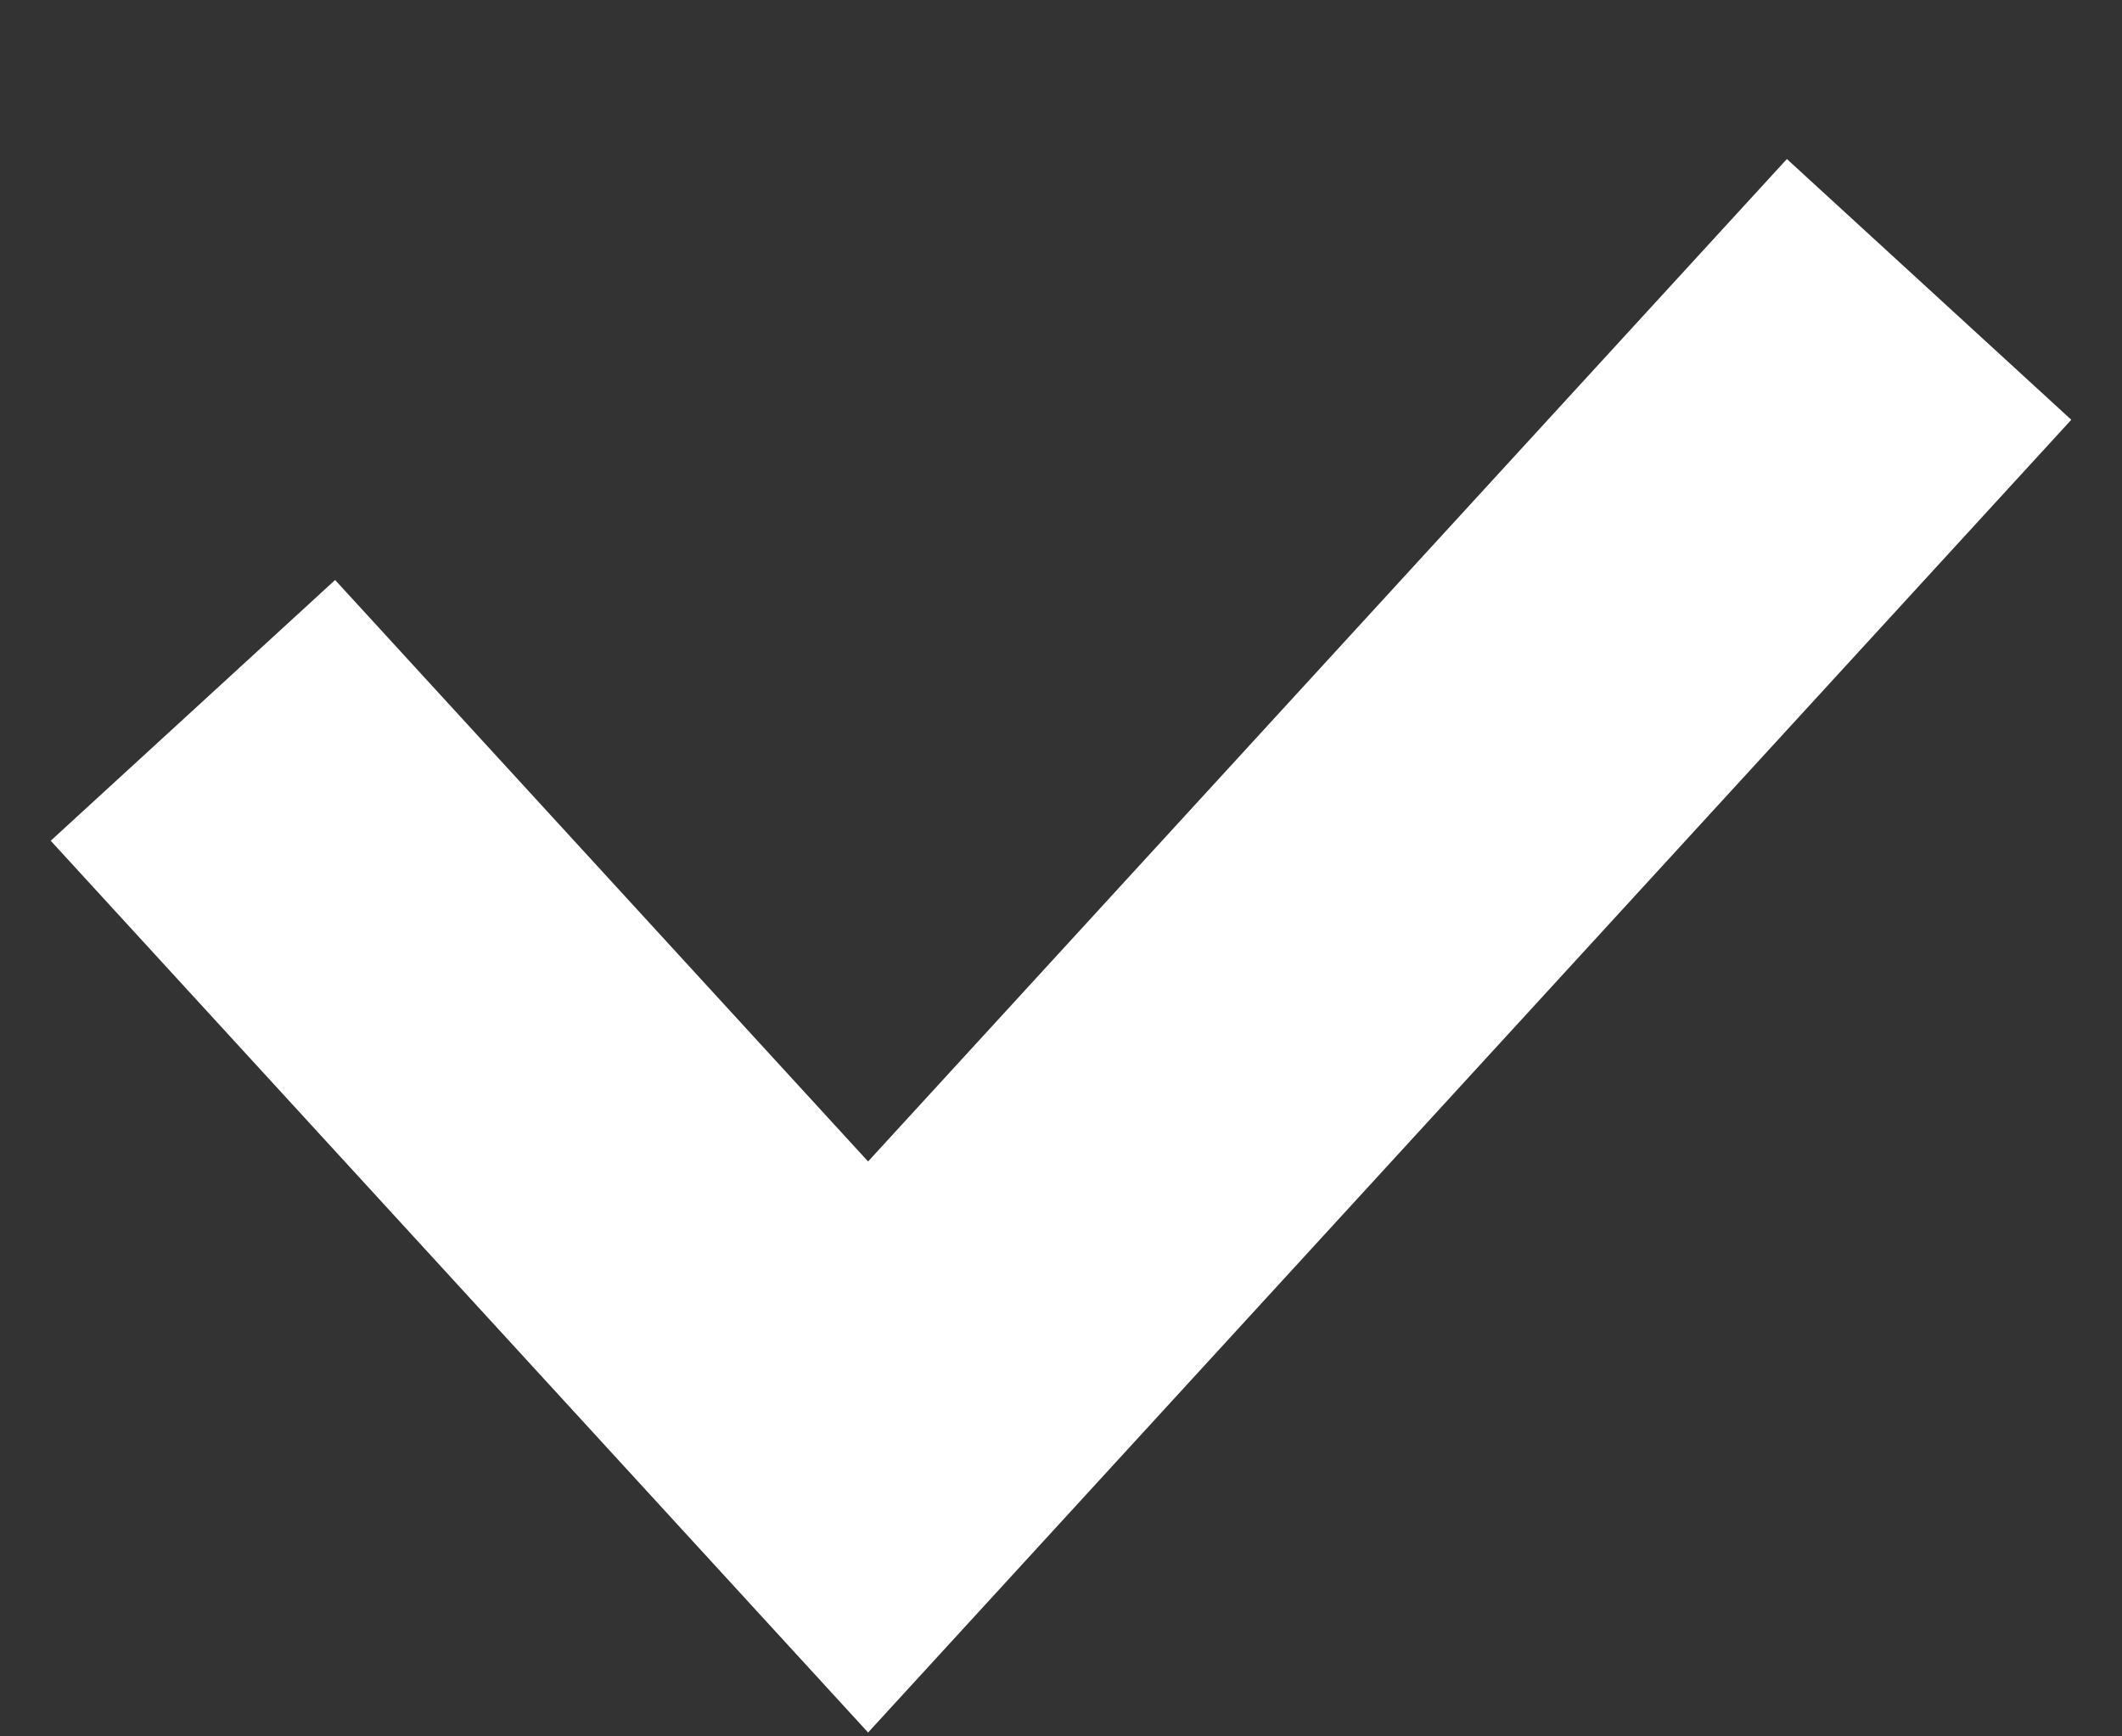 <svg width="11" height="9" viewBox="0 0 11 9" fill="none" xmlns="http://www.w3.org/2000/svg">
<rect x="0" y="0" width="11" height="9" fill="#333333" stroke="none"/>
<path d="M1 3.682L4.5 7.5L10 1.5" stroke="white" stroke-width="2"/>
</svg>
